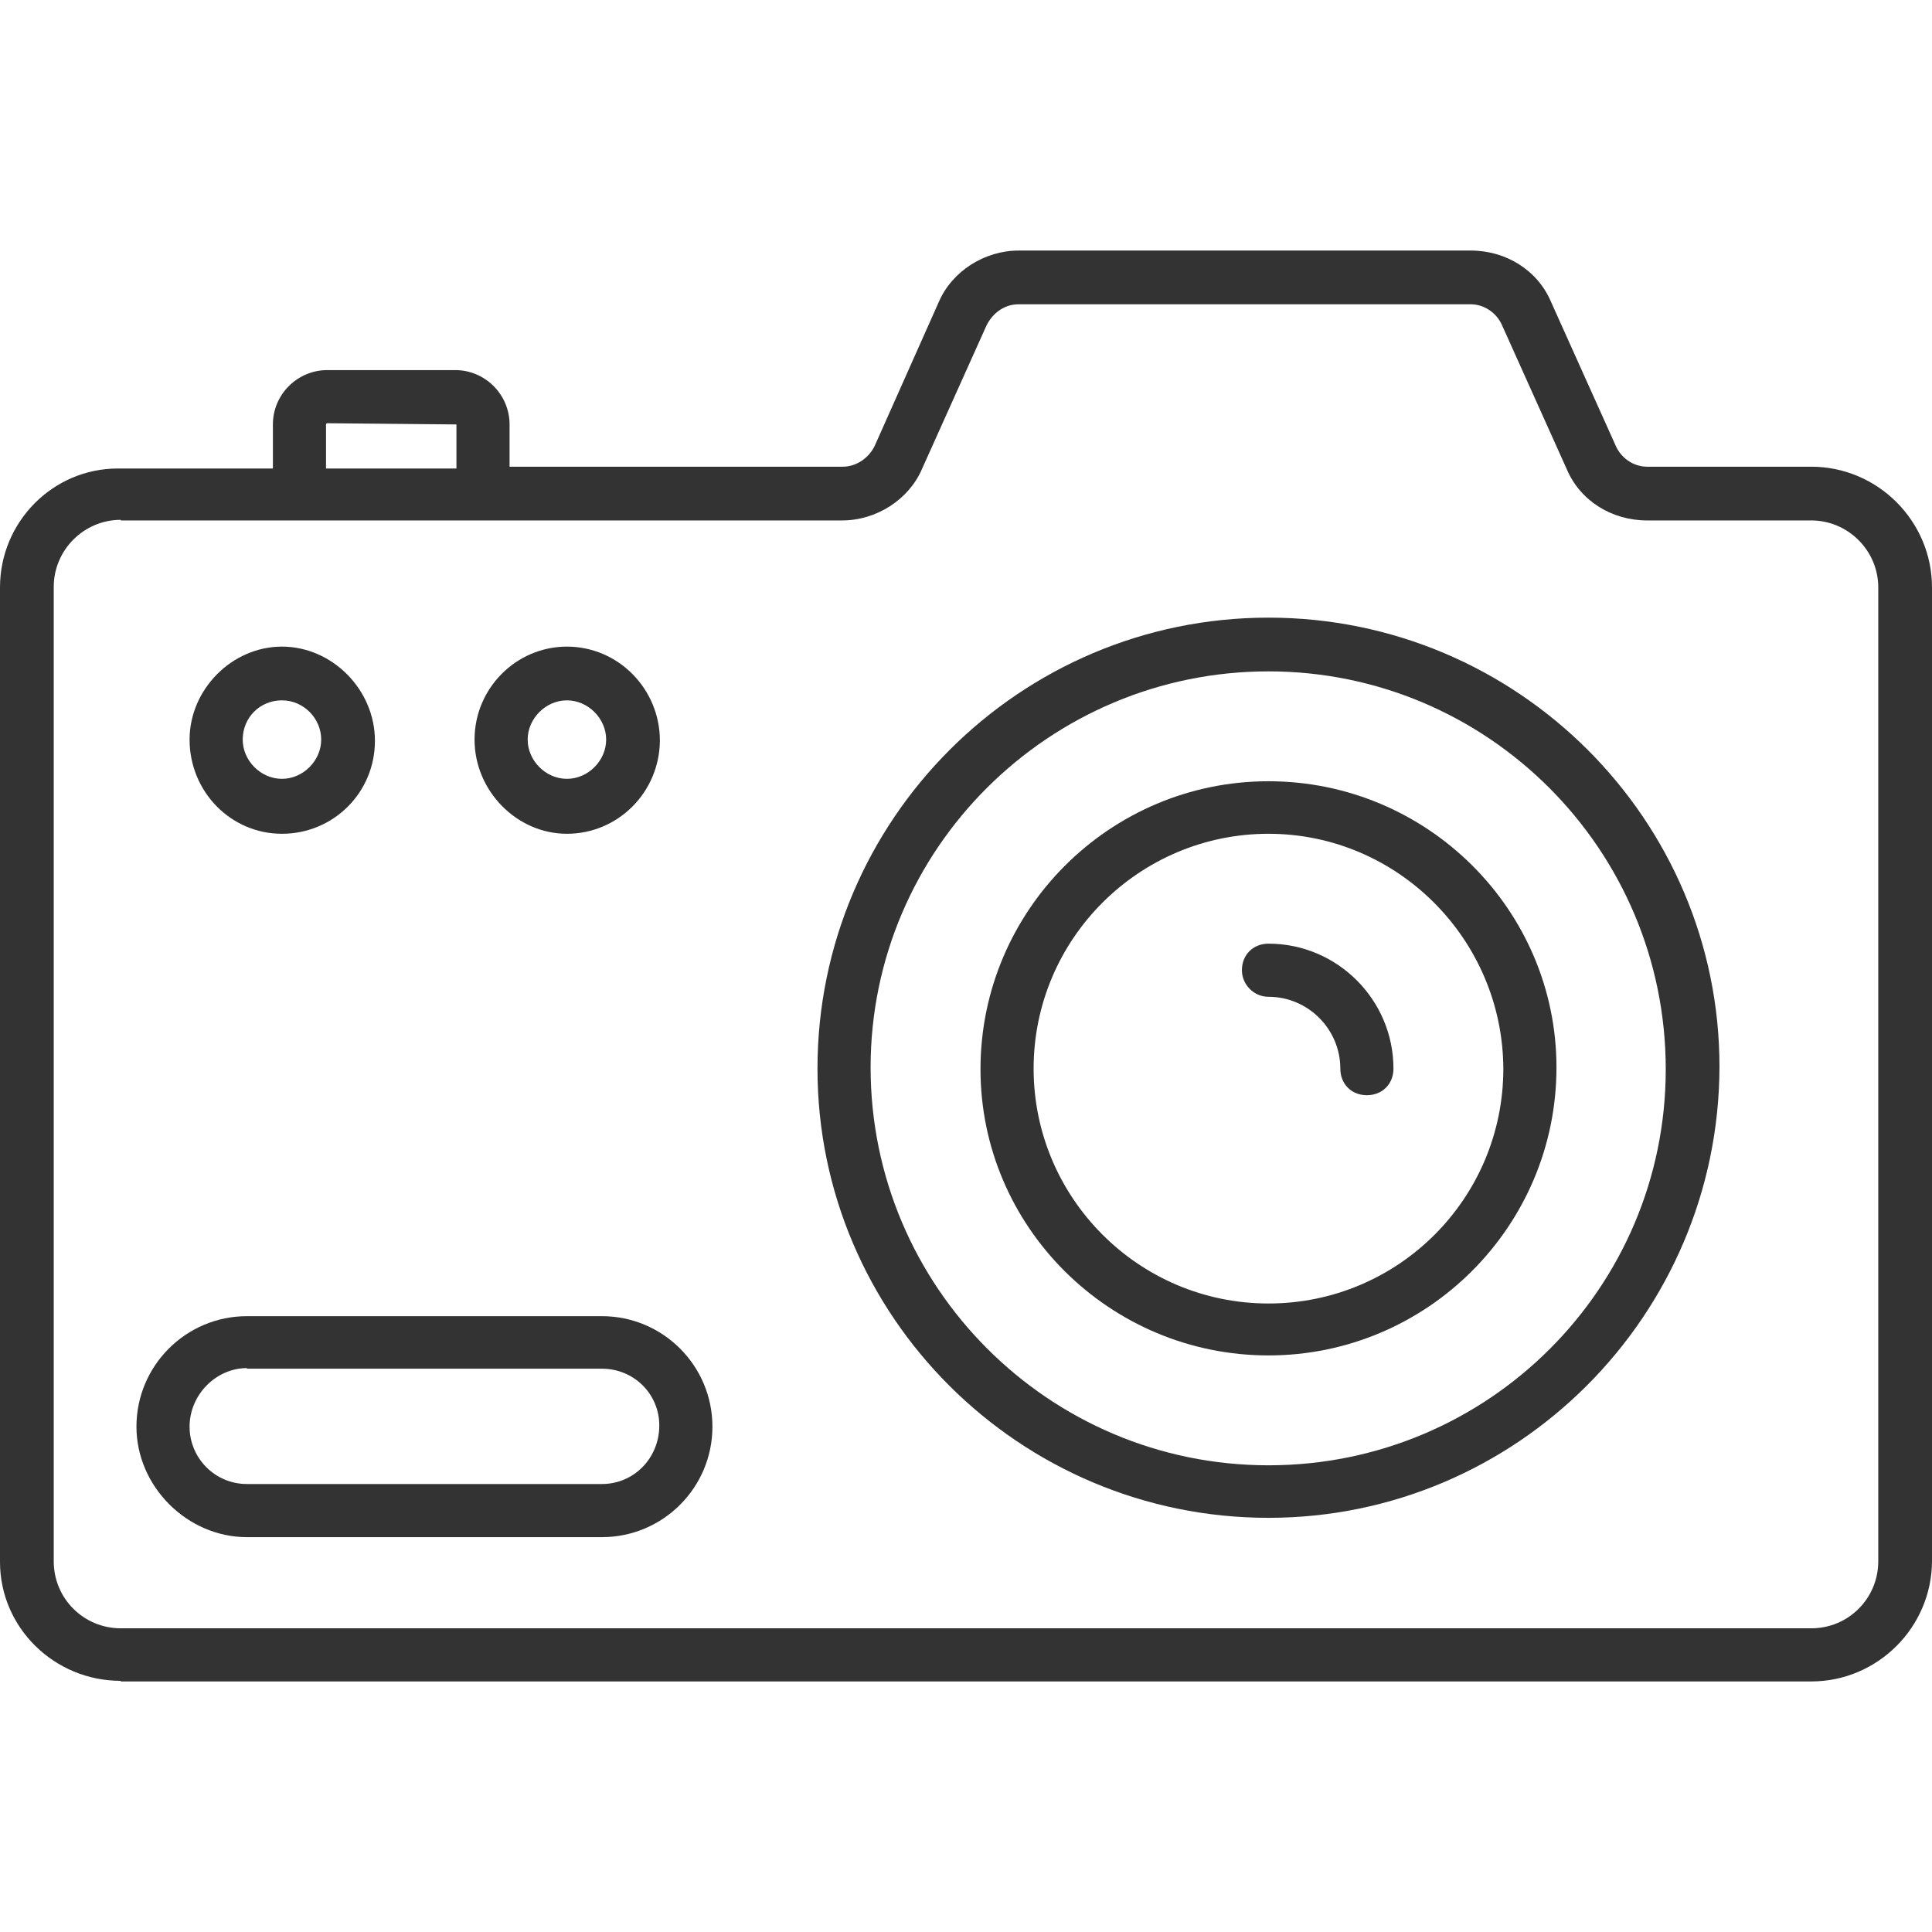 <?xml version="1.0" encoding="utf-8"?>
<!-- Generator: Adobe Illustrator 24.1.0, SVG Export Plug-In . SVG Version: 6.00 Build 0)  -->
<svg version="1.1" id="Layer_1" xmlns="http://www.w3.org/2000/svg" xmlns:xlink="http://www.w3.org/1999/xlink" x="0px" y="0px"
	 viewBox="0 0 32 32" style="enable-background:new 0 0 32 32;" xml:space="preserve">
<style type="text/css">
	.st0{fill:#333333;}
</style>
<g>
	<path class="st0" d="M2,27.84c-1.1,0-2-0.88-2-1.97V9.73c0-1.09,0.88-1.97,1.95-1.97l2.57,0V7.03c0-0.5,0.41-0.9,0.9-0.9h2.12
		c0.5,0,0.9,0.41,0.9,0.9v0.7h5.52c0.22,0,0.43-0.14,0.53-0.35L15.55,5c0.22-0.51,0.76-0.85,1.32-0.85h7.49
		c0.59,0,1.11,0.33,1.33,0.85l1.07,2.38c0.09,0.21,0.3,0.35,0.52,0.35H30c1.1,0,2,0.9,2,2v16.12c0,1.1-0.9,2-2,2H2z M2,8.61
		c-0.61,0-1.11,0.5-1.11,1.11v16.14c0,0.62,0.5,1.11,1.11,1.11H30c0.62,0,1.11-0.5,1.11-1.11V9.73c0-0.61-0.5-1.11-1.11-1.11h-2.72
		c-0.59,0-1.11-0.33-1.33-0.85l-1.07-2.38c-0.09-0.21-0.3-0.35-0.52-0.35h-7.49c-0.22,0-0.42,0.13-0.53,0.35l-1.07,2.38
		c-0.22,0.51-0.76,0.85-1.32,0.85H2z M7.56,7.75V7.03L5.42,7.01c-0.01,0-0.02,0.01-0.02,0.02v0.73H7.56z"/>
</g>
<g>
	<path class="st0" d="M21.01,25.14c-4.12,0-7.47-3.34-7.47-7.44c0-4.12,3.35-7.47,7.47-7.47c4.12,0,7.47,3.34,7.47,7.44
		C28.47,21.79,25.12,25.14,21.01,25.14z M21.01,11.12c-3.63,0-6.59,2.94-6.59,6.56c0,3.63,2.95,6.59,6.59,6.59s6.58-2.94,6.58-6.56
		C27.59,14.07,24.64,11.12,21.01,11.12z"/>
</g>
<g>
	<path class="st0" d="M21.01,22.45c-2.63,0-4.77-2.13-4.77-4.74c0-2.63,2.14-4.77,4.77-4.77s4.77,2.13,4.77,4.74
		C25.78,20.31,23.64,22.45,21.01,22.45z M21.01,13.81c-2.14,0-3.89,1.74-3.89,3.89c0,2.14,1.74,3.89,3.89,3.89s3.89-1.74,3.89-3.89
		C24.89,15.56,23.15,13.81,21.01,13.81z"/>
</g>
<g>
	<path class="st0" d="M22.64,18.14c-0.26,0-0.44-0.19-0.44-0.44c0-0.65-0.53-1.19-1.19-1.19c-0.24,0-0.44-0.2-0.44-0.44
		c0-0.26,0.19-0.44,0.44-0.44c1.14,0,2.07,0.93,2.07,2.07C23.08,17.96,22.89,18.14,22.64,18.14z"/>
</g>
<g>
	<path class="st0" d="M4.09,25.46c-0.99,0-1.83-0.84-1.83-1.83c0-1.01,0.82-1.83,1.83-1.83h5.88c1.01,0,1.83,0.82,1.83,1.83
		c0,1.01-0.82,1.83-1.83,1.83H4.09z M4.09,22.66c-0.51,0-0.95,0.44-0.95,0.97c0,0.52,0.42,0.95,0.95,0.95h5.88
		c0.53,0,0.95-0.43,0.95-0.97c0-0.52-0.42-0.94-0.95-0.94H4.09z"/>
</g>
<g>
	<path class="st0" d="M4.67,13.81c-0.85,0-1.53-0.7-1.53-1.56c0-0.83,0.7-1.54,1.53-1.54s1.54,0.71,1.54,1.56
		C6.21,13.13,5.52,13.81,4.67,13.81z M4.67,11.6c-0.37,0-0.65,0.29-0.65,0.65c0,0.35,0.3,0.65,0.65,0.65c0.35,0,0.65-0.3,0.65-0.65
		C5.32,11.9,5.03,11.6,4.67,11.6z"/>
</g>
<g>
	<path class="st0" d="M9.39,13.81c-0.83,0-1.53-0.71-1.53-1.56c0-0.85,0.69-1.54,1.53-1.54c0.85,0,1.54,0.7,1.54,1.56
		C10.92,13.13,10.23,13.81,9.39,13.81z M9.39,11.6c-0.35,0-0.65,0.3-0.65,0.65c0,0.35,0.3,0.65,0.65,0.65c0.35,0,0.65-0.3,0.65-0.65
		C10.04,11.9,9.74,11.6,9.39,11.6z"/>
</g>
</svg>
